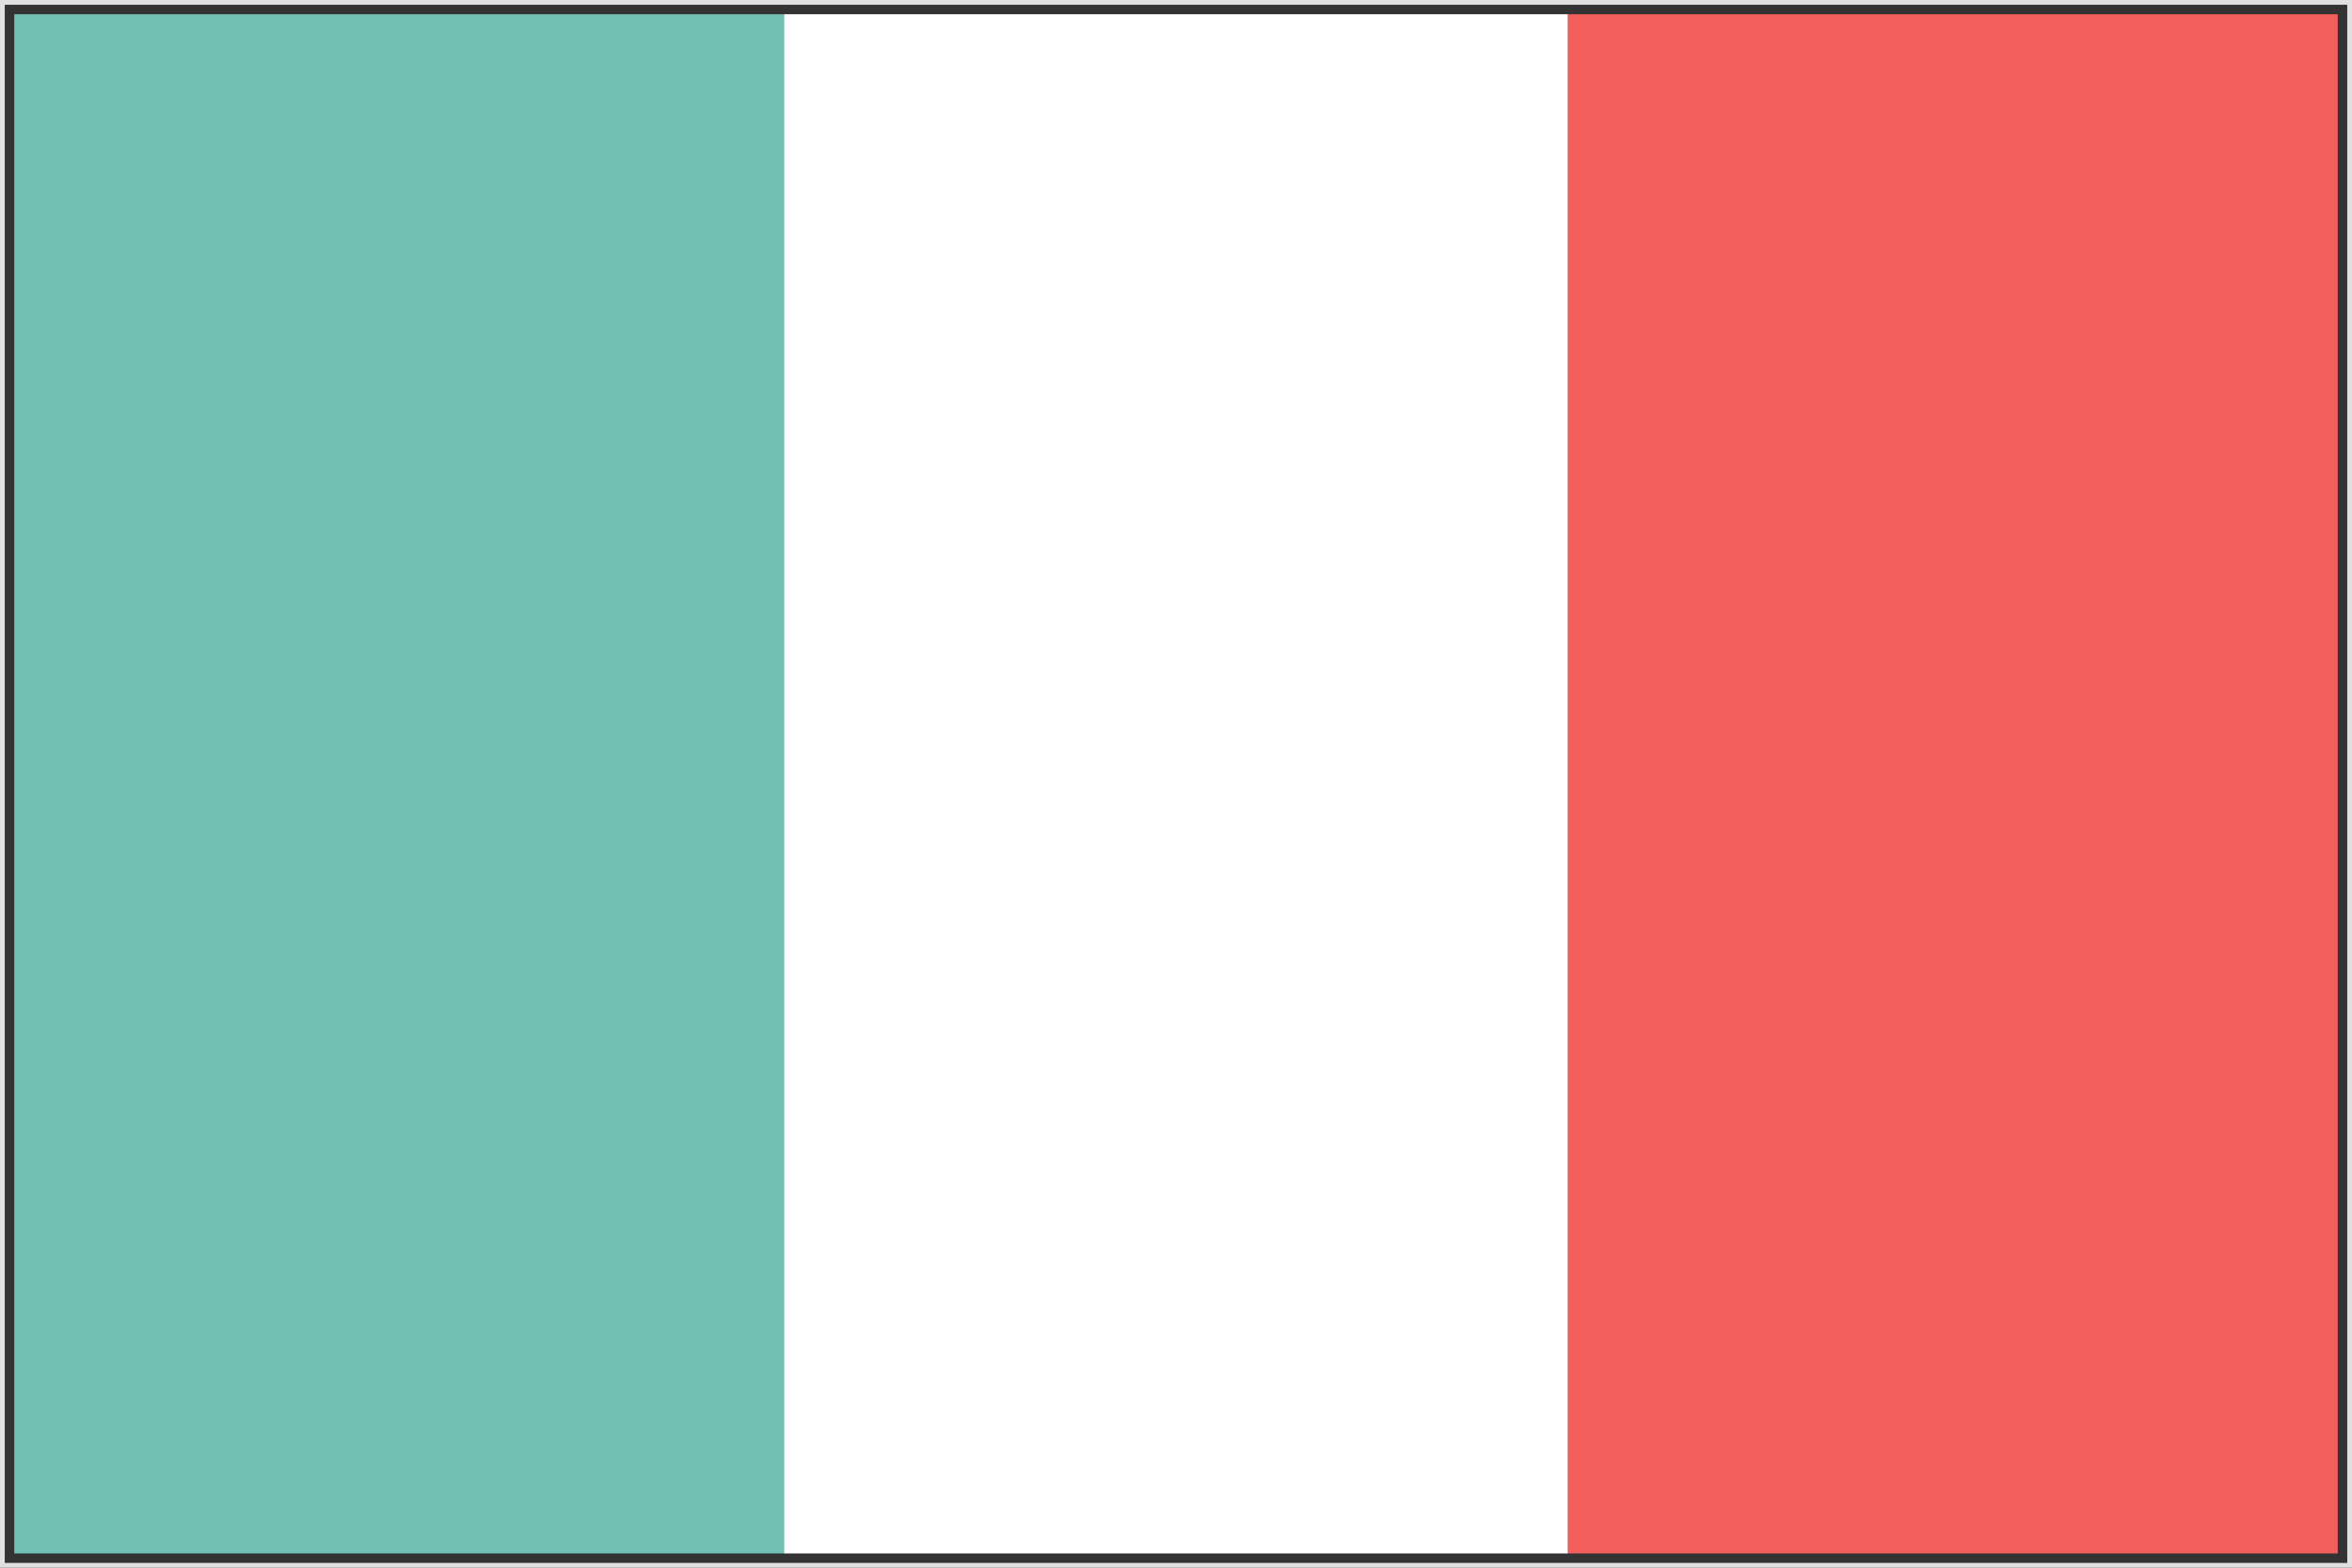 <?xml version="1.0" encoding="utf-8"?>
<!-- Generator: Adobe Illustrator 19.1.1, SVG Export Plug-In . SVG Version: 6.00 Build 0)  -->
<svg version="1.1" id="Capa_1" xmlns="http://www.w3.org/2000/svg" xmlns:xlink="http://www.w3.org/1999/xlink" x="0px" y="0px"
	 width="495px" height="330px" viewBox="-106.5 116 495 330" style="enable-background:new -106.5 116 495 330;"
	 xml:space="preserve">
<rect x="-106.5" y="116" width="495" height="330" fill="#333333" stroke="none"/>
<style type="text/css">
	.st0{fill:#E0E0E0;}
	.st1{fill:#70C1B3;}
	.st2{fill:#FFFFFF;}
	.st3{fill:#F25F5C;}
</style>
<g>
	<g>
		<path class="st0" d="M387.5,117v328h-493V117H387.5 M388.5,116h-495v330h495V116L388.5,116z"/>
	</g>
	<g>
		<rect x="-103.5" y="119" class="st1" width="162" height="324"/>
		<rect x="58.5" y="119" class="st2" width="165" height="324"/>
		<rect x="223.5" y="119" class="st3" width="162" height="324"/>
	</g>
</g>
</svg>
